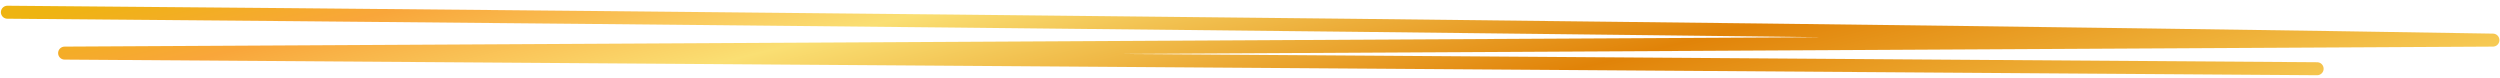<svg width="385" height="12" viewBox="0 0 385 12" fill="none" xmlns="http://www.w3.org/2000/svg">
<path d="M1.135 1.882C5.164 1.882 257.998 4.079 383.911 6.178L9.949 8.178L356.839 10.585" stroke="url(#paint0_linear_377_104088)" stroke-width="2" stroke-linecap="round" stroke-linejoin="round"/>
<defs>
<linearGradient id="paint0_linear_377_104088" x1="1.135" y1="3.274" x2="24.806" y2="98.479" gradientUnits="userSpaceOnUse">
<stop stop-color="#EEB411"/>
<stop offset="0.13" stop-color="#F9A63A"/>
<stop offset="0.333" stop-color="#FADF73"/>
<stop offset="0.667" stop-color="#E18308"/>
<stop offset="1" stop-color="#F8CF59"/>
</linearGradient>
</defs>
</svg>
